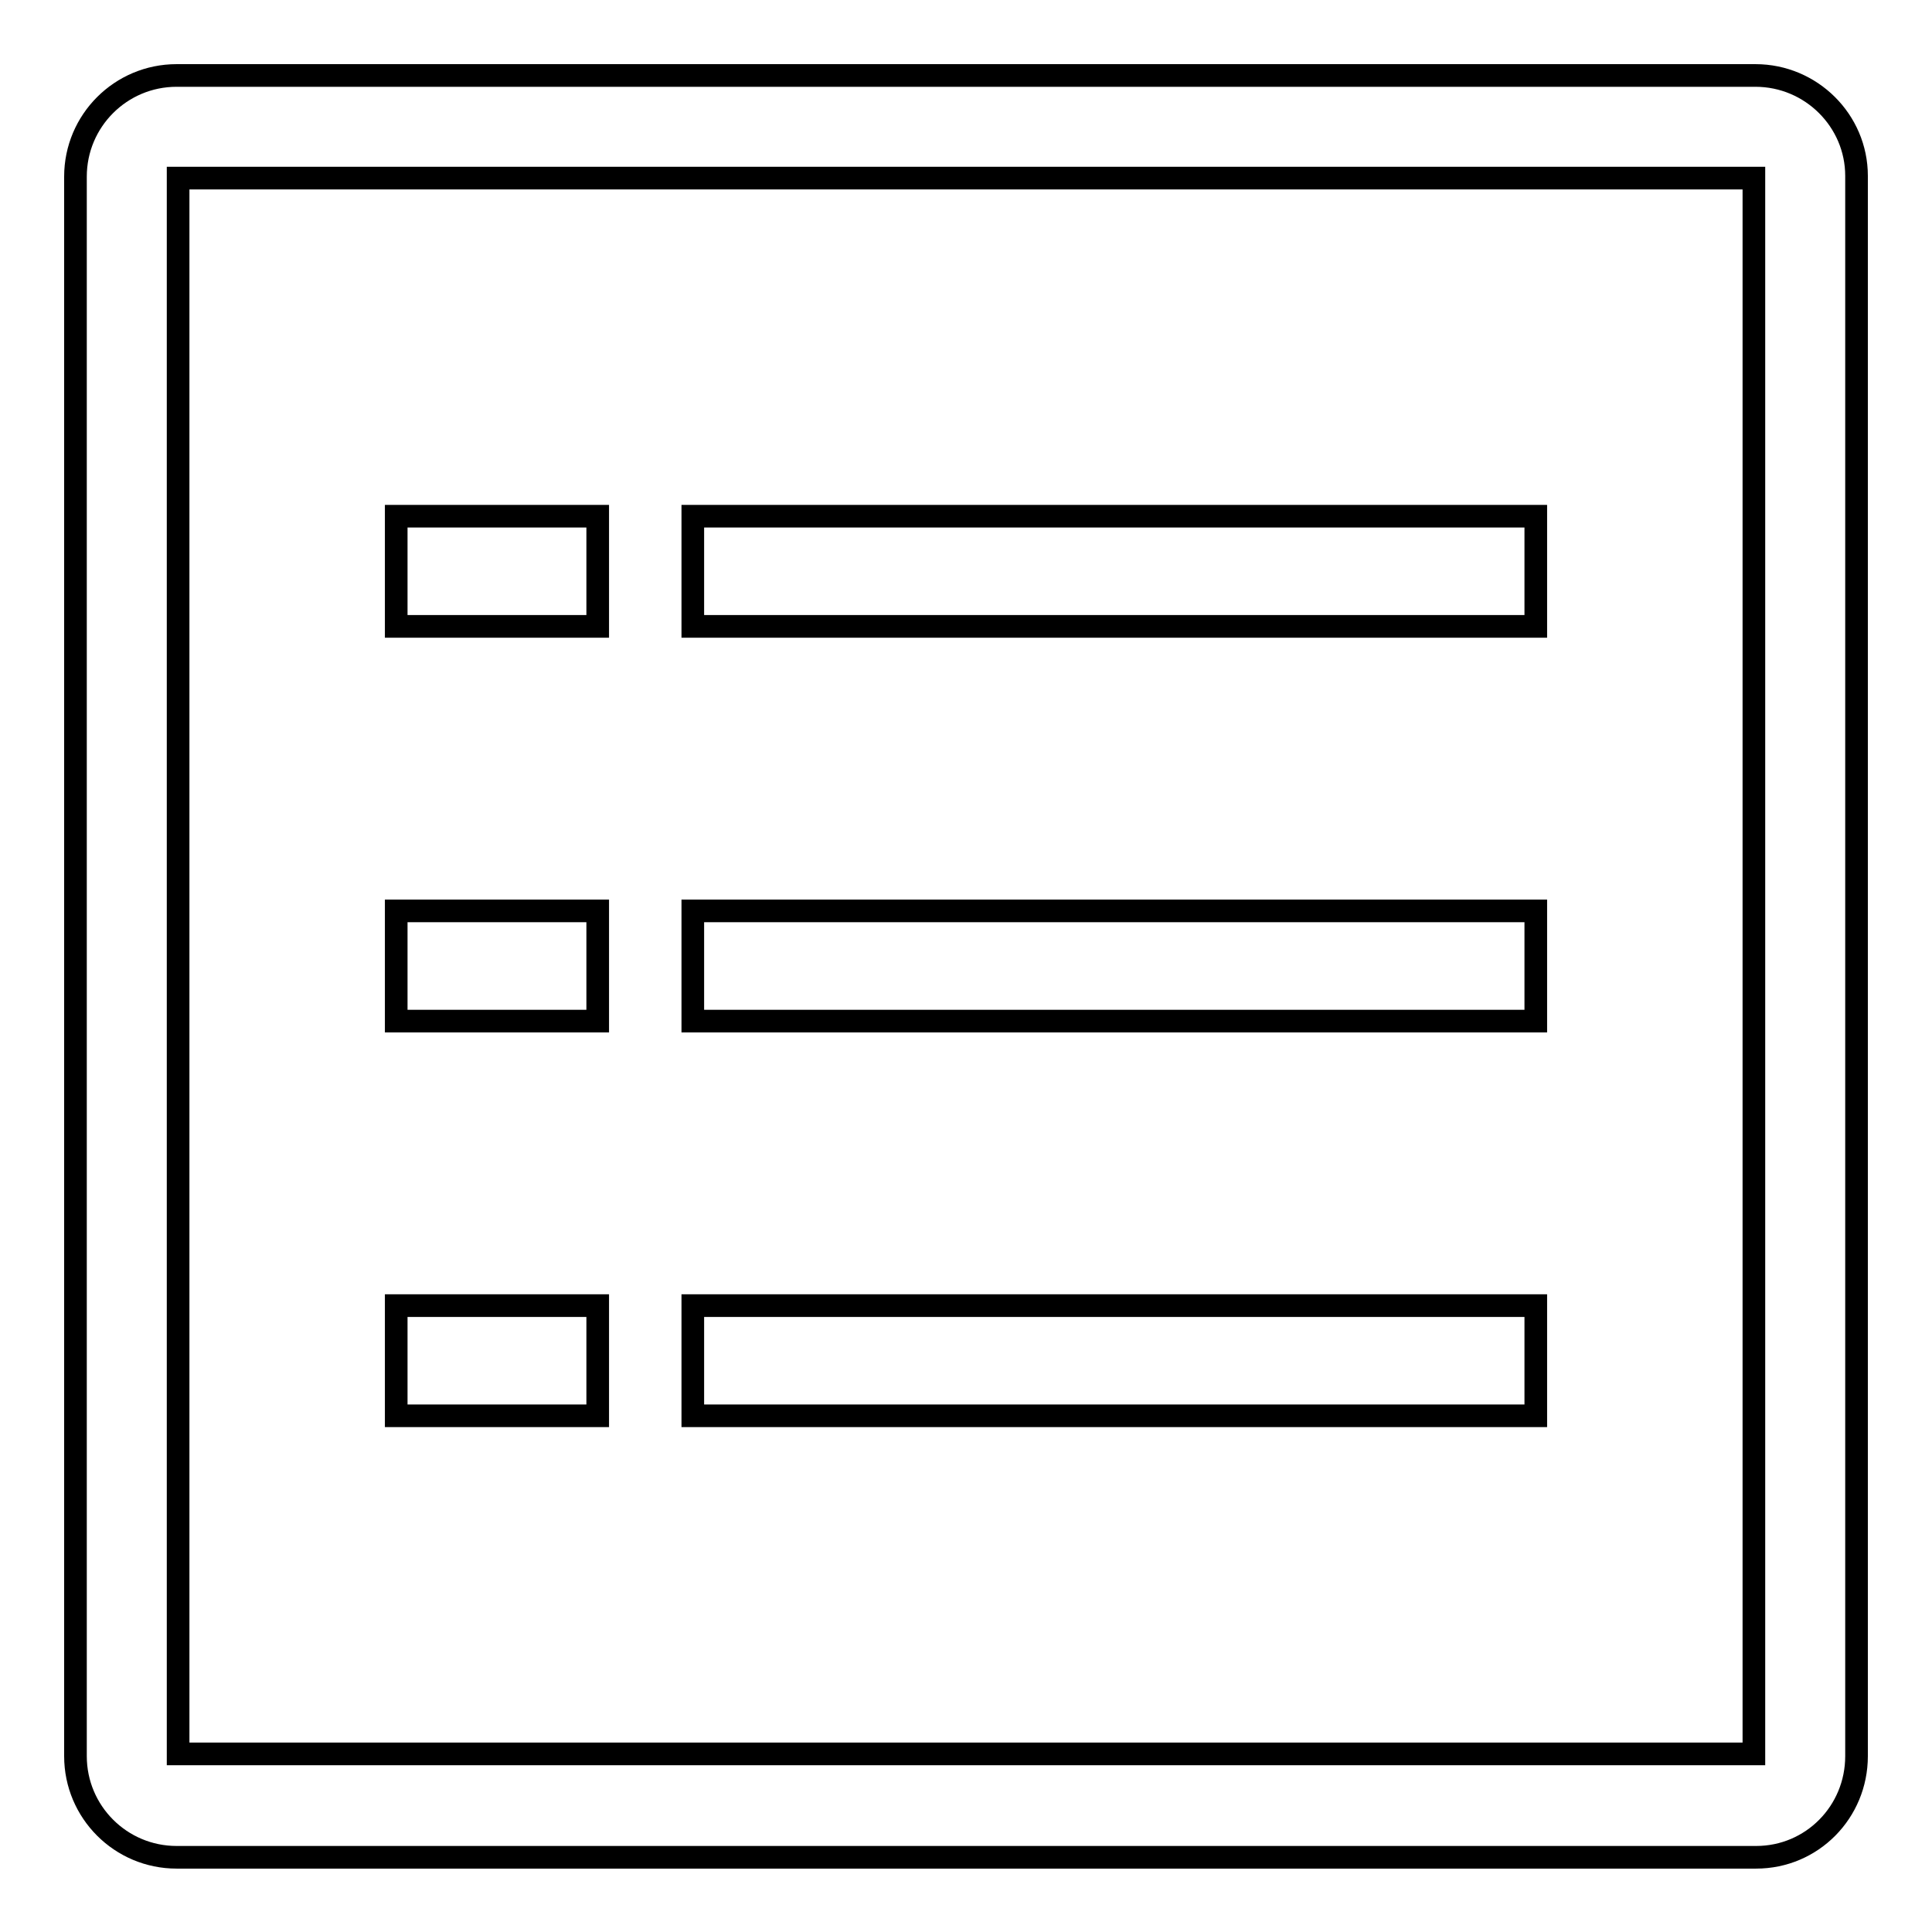 <?xml version="1.0" encoding="utf-8"?>
<!-- Svg Vector Icons : http://www.onlinewebfonts.com/icon -->
<!DOCTYPE svg PUBLIC "-//W3C//DTD SVG 1.1//EN" "http://www.w3.org/Graphics/SVG/1.1/DTD/svg11.dtd">
<svg version="1.1" xmlns="http://www.w3.org/2000/svg" xmlns:xlink="http://www.w3.org/1999/xlink" x="0px" y="0px" viewBox="0 0 256 256" enable-background="new 0 0 256 256" xml:space="preserve">
<g> <path stroke-width="3" fill-opacity="0" stroke="#000000"  d="M91.8,120.7h111.7v14.6H91.8V120.7z M91.8,68.4h111.7V83H91.8V68.4z M91.8,173h111.7v14.6H91.8V173z  M52.5,173h26.7v14.6H52.5V173z M232.6,10H23.4C16,10,10,16,10,23.4v209.3c0,7.4,6,13.4,13.4,13.4h209.3c7.4,0,13.3-6,13.3-13.4 V23.3C246,16,240,10,232.6,10z M232.4,23.6v208.8H23.6V23.6H232.4z M52.5,120.7h26.7v14.6H52.5V120.7z M52.5,68.4h26.7V83H52.5 V68.4z"/></g>
</svg>